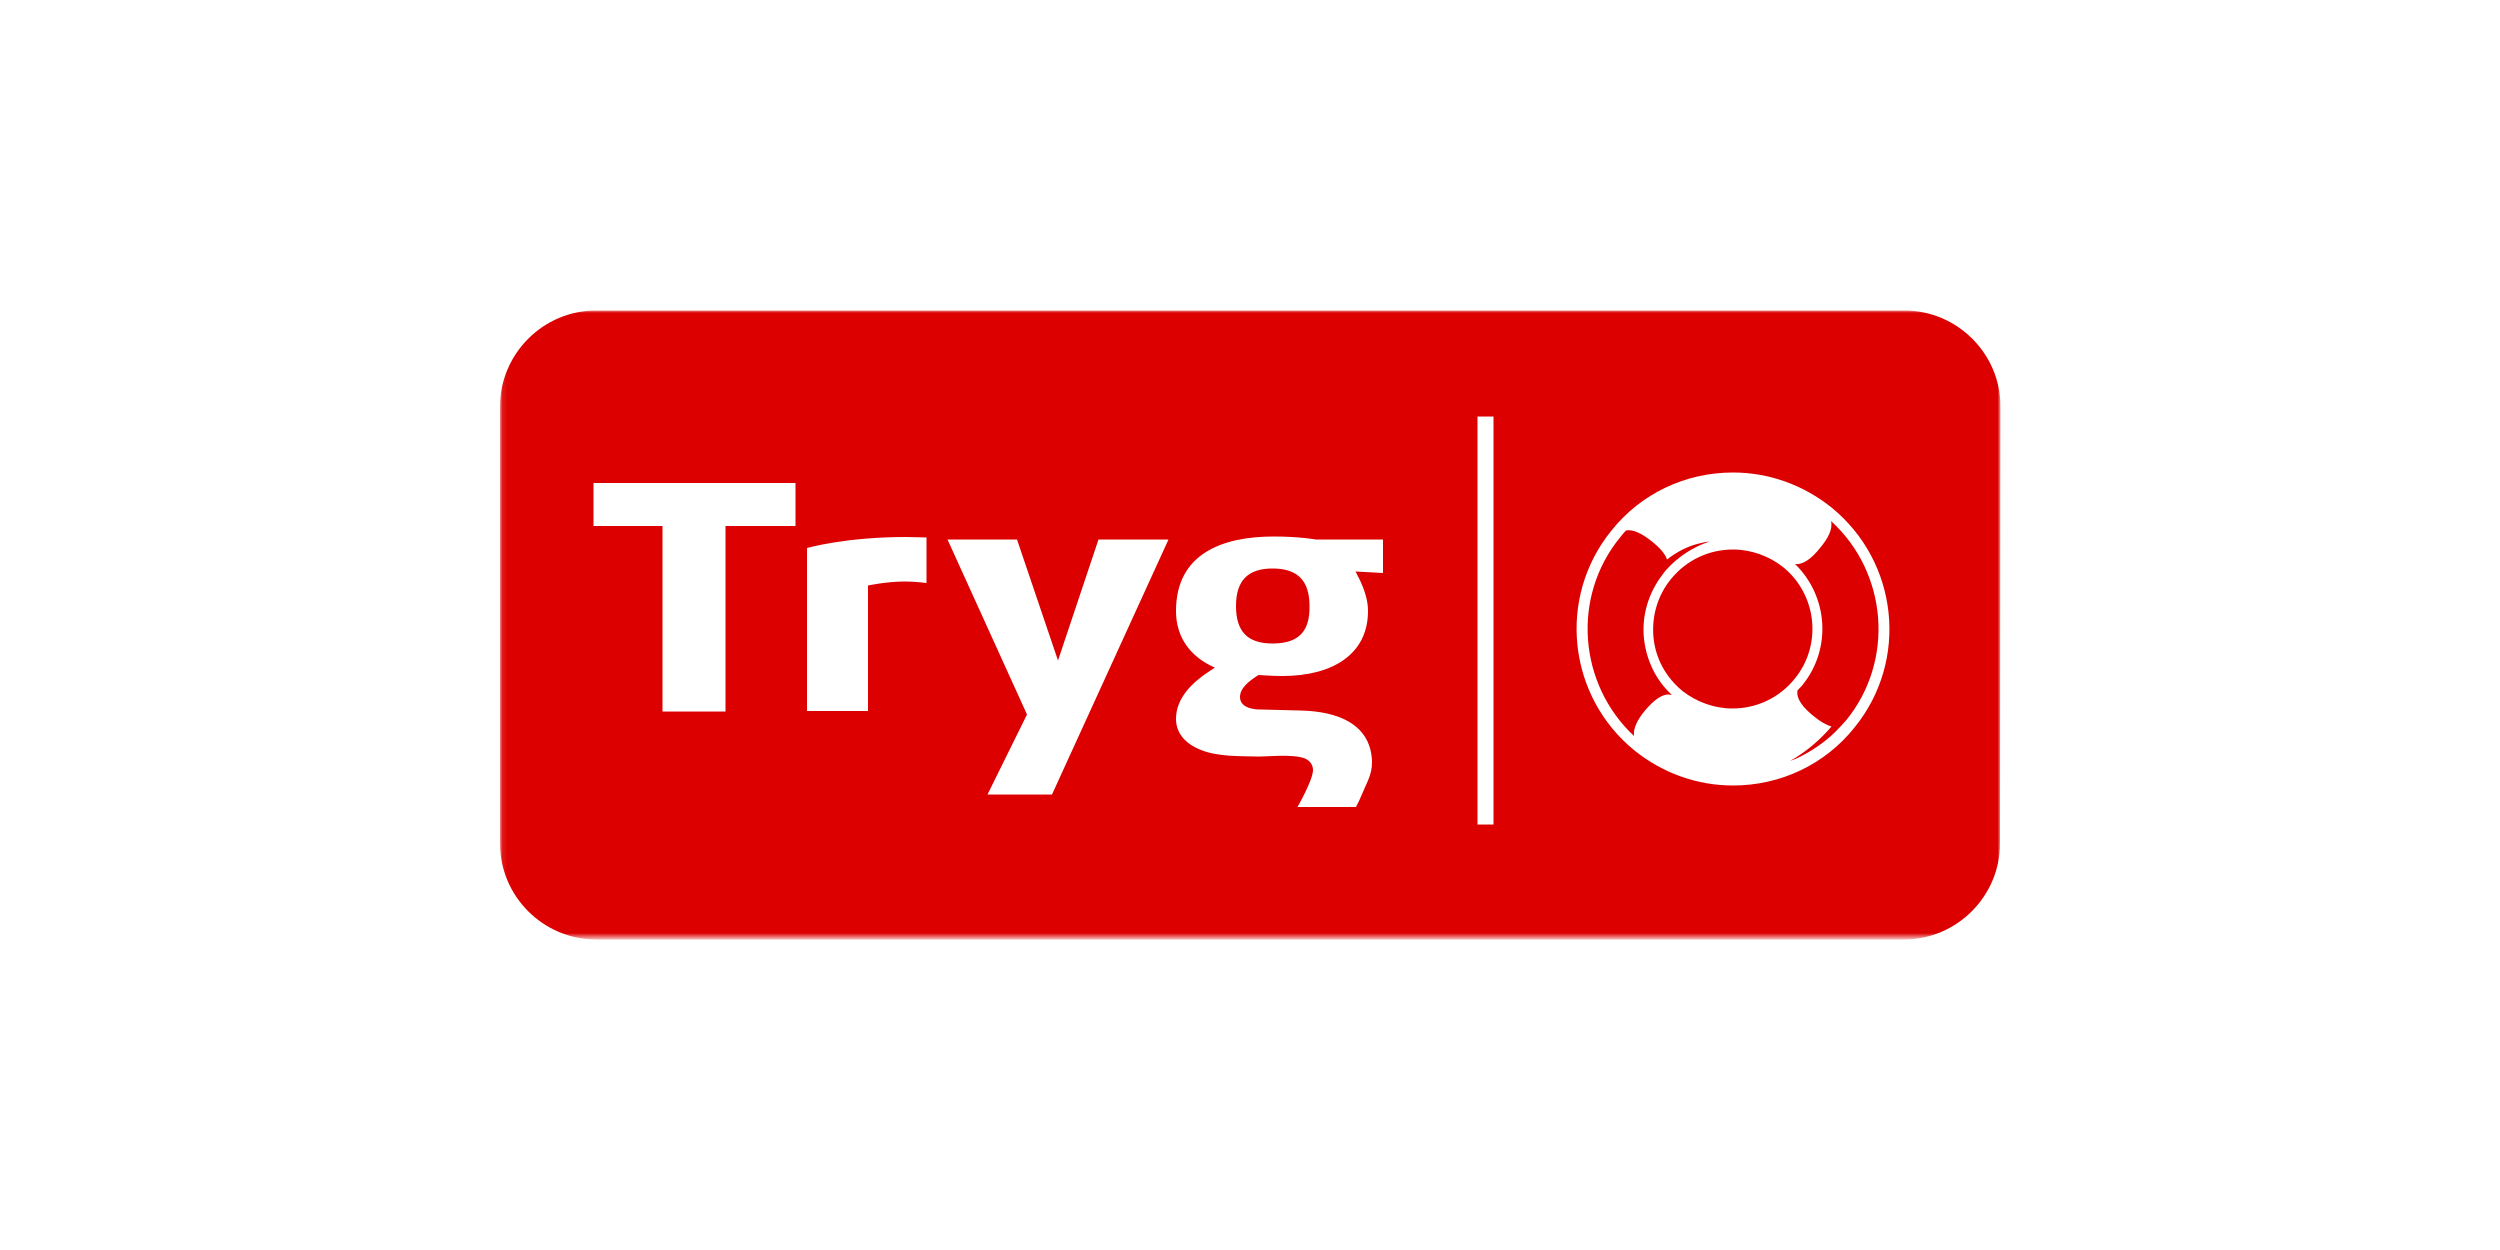 <?xml version="1.0" encoding="utf-8"?>
<!-- Generator: Adobe Illustrator 27.0.0, SVG Export Plug-In . SVG Version: 6.00 Build 0)  -->
<svg version="1.1" id="Layer_1" xmlns="http://www.w3.org/2000/svg" xmlns:xlink="http://www.w3.org/1999/xlink" x="0px" y="0px"
	 viewBox="0 0 500 250" style="enable-background:new 0 0 500 250;" xml:space="preserve">
<style type="text/css">
	.st0{filter:url(#Adobe_OpacityMaskFilter);}
	.st1{fill-rule:evenodd;clip-rule:evenodd;fill:#FFFFFF;}
	.st2{mask:url(#b_00000159434783232946494800000009069596472465877920_);fill-rule:evenodd;clip-rule:evenodd;fill:#DC0000;}
</style>
<g>
	<defs>
		<filter id="Adobe_OpacityMaskFilter" filterUnits="userSpaceOnUse" x="100" y="62.1" width="300" height="125.7">
			<feColorMatrix  type="matrix" values="1 0 0 0 0  0 1 0 0 0  0 0 1 0 0  0 0 0 1 0"/>
		</filter>
	</defs>
	
		<mask maskUnits="userSpaceOnUse" x="100" y="62.1" width="300" height="125.7" id="b_00000159434783232946494800000009069596472465877920_">
		<g class="st0">
			<path id="a_00000044884846545505256350000017852708905752747411_" class="st1" d="M100.1,187.7V62.1H400v125.6H100.1z"/>
		</g>
	</mask>
	<path class="st2" d="M400,168.7c0,10.5-8.6,19.2-19.2,19.2H119.2c-10.5,0-19.2-8.6-19.2-19.2V81.3c0-10.5,8.6-19.2,19.2-19.2h261.7
		c10.5,0,19.2,8.6,19.2,19.2L400,168.7"/>
	<path class="st1" d="M369.2,144.1c-0.4,0.4-0.9,1-1.2,1.3c-2.2,2.4-4.8,4.3-7.7,5.8c-0.7,0.4-1.5,0.7-2.3,1c3.2-1.8,6-4.2,8.3-6.9
		c-1.1-0.3-2.4-1.1-3.6-2.1c-2-1.6-3.5-3.4-3.2-5.1c0.3-0.4,0.7-0.7,1-1.1c5.9-7.3,5.1-17.8-1.5-24.2c1.7,0.2,3.4-1.2,5-3.2
		c1.6-1.9,2.6-3.8,2.2-5.4C377.5,114.5,379,132.1,369.2,144.1z M346.6,109.9c3.6,0,7.2,1.3,10,3.5c6.8,5.5,7.9,15.6,2.3,22.4
		c-3,3.7-7.5,5.9-12.4,5.9c-3.6,0-7.2-1.3-10-3.5c-3.3-2.7-5.4-6.5-5.8-10.7c-0.4-4.2,0.8-8.4,3.5-11.7
		C337.3,112,341.8,109.9,346.6,109.9z M324,107.5c0.4-0.5,0.8-1,1.2-1.4c1.5-0.3,3.3,0.7,5.2,2.2c1.5,1.2,2.6,2.4,3,3.6
		c1.8-1.4,3.8-2.5,6-3.1c0.8-0.2,1.6-0.4,2.5-0.5c-3.3,1.1-6.2,3-8.5,5.5c-0.2,0.2-0.4,0.5-0.6,0.7c-0.1,0.1-0.1,0.2-0.2,0.3
		c-2.9,3.7-4.3,8.3-3.8,13c0.5,4.3,2.4,8.3,5.6,11.2c-1.8-0.5-3.6,1-5.4,3.1c-1.5,1.8-2.4,3.6-2.2,5.1
		C315.7,136.8,314.3,119.4,324,107.5z M322.3,106.1c-10.9,13.4-8.8,33.1,4.6,44c5.6,4.5,12.5,7,19.7,7c9.5,0,18.4-4.2,24.3-11.6
		c10.9-13.4,8.8-33.1-4.6-44c-5.6-4.5-12.5-7-19.7-7C337.1,94.5,328.2,98.7,322.3,106.1z M254.8,128.7h-0.3c-5,0-7.3-2.4-7.3-7.5
		c0-5.1,2.4-7.5,7.3-7.5h0.3c4.8,0.1,7.1,2.5,7.1,7.5C262,126.3,259.7,128.6,254.8,128.7z M254.8,107.3c-10.3,0-19.6,3.4-19.6,14.9
		c0,5.5,3.1,9.2,7.5,11.2c0,0,0.1,0.1,0.3,0.1l-1.2,0.8c-3.2,2.1-6.6,5.2-6.6,9.5c0,3.2,2.4,5.2,5,6.2c3.5,1.4,8,1.2,11.1,1.3
		c1.6,0.1,7.2-0.6,9.7,0.4c0.9,0.4,1.6,1.2,1.6,2.3c0,2-3.1,7.4-3.1,7.4h11.7l0.6-1.2l1.8-4.1c0.6-1.4,0.8-2.4,0.8-3.8v-0.1
		c-0.4-10-12.2-10-14.4-10.1l-7.8-0.2c0,0-4.2,0.2-4.2-2.5c0-1.8,1.8-3.2,3.7-4.4c0,0,2.7,0.2,4.8,0.2c9.8,0,17.1-4.2,17.1-13
		c0-3.5-1.9-6.7-2.5-7.9l5.5,0.3v-6.7h-13.5C263.3,107.9,259.7,107.3,254.8,107.3z M211.6,132.1c-0.3-0.9-7.5-22.1-8.2-24.2h-13.9
		c1.6,3.5,15.8,34.8,15.9,35l-7.9,16l12.9,0l23.3-51h-14L211.6,132.1z M161.4,109.6v32.6h12.2v-25.1c0,0,3.7-0.8,7.4-0.8
		c2.1,0,4.3,0.3,4.3,0.3v-9.1c0,0-3-0.1-4.2-0.1C169.1,107.4,161.4,109.6,161.4,109.6z M118.7,105.2h13.8v37.1h12.6v-37.1h14v-8.6
		h-40.4V105.2z M295.5,164.9h3.2V83.3h-3.2V164.9z"/>
</g>
</svg>
